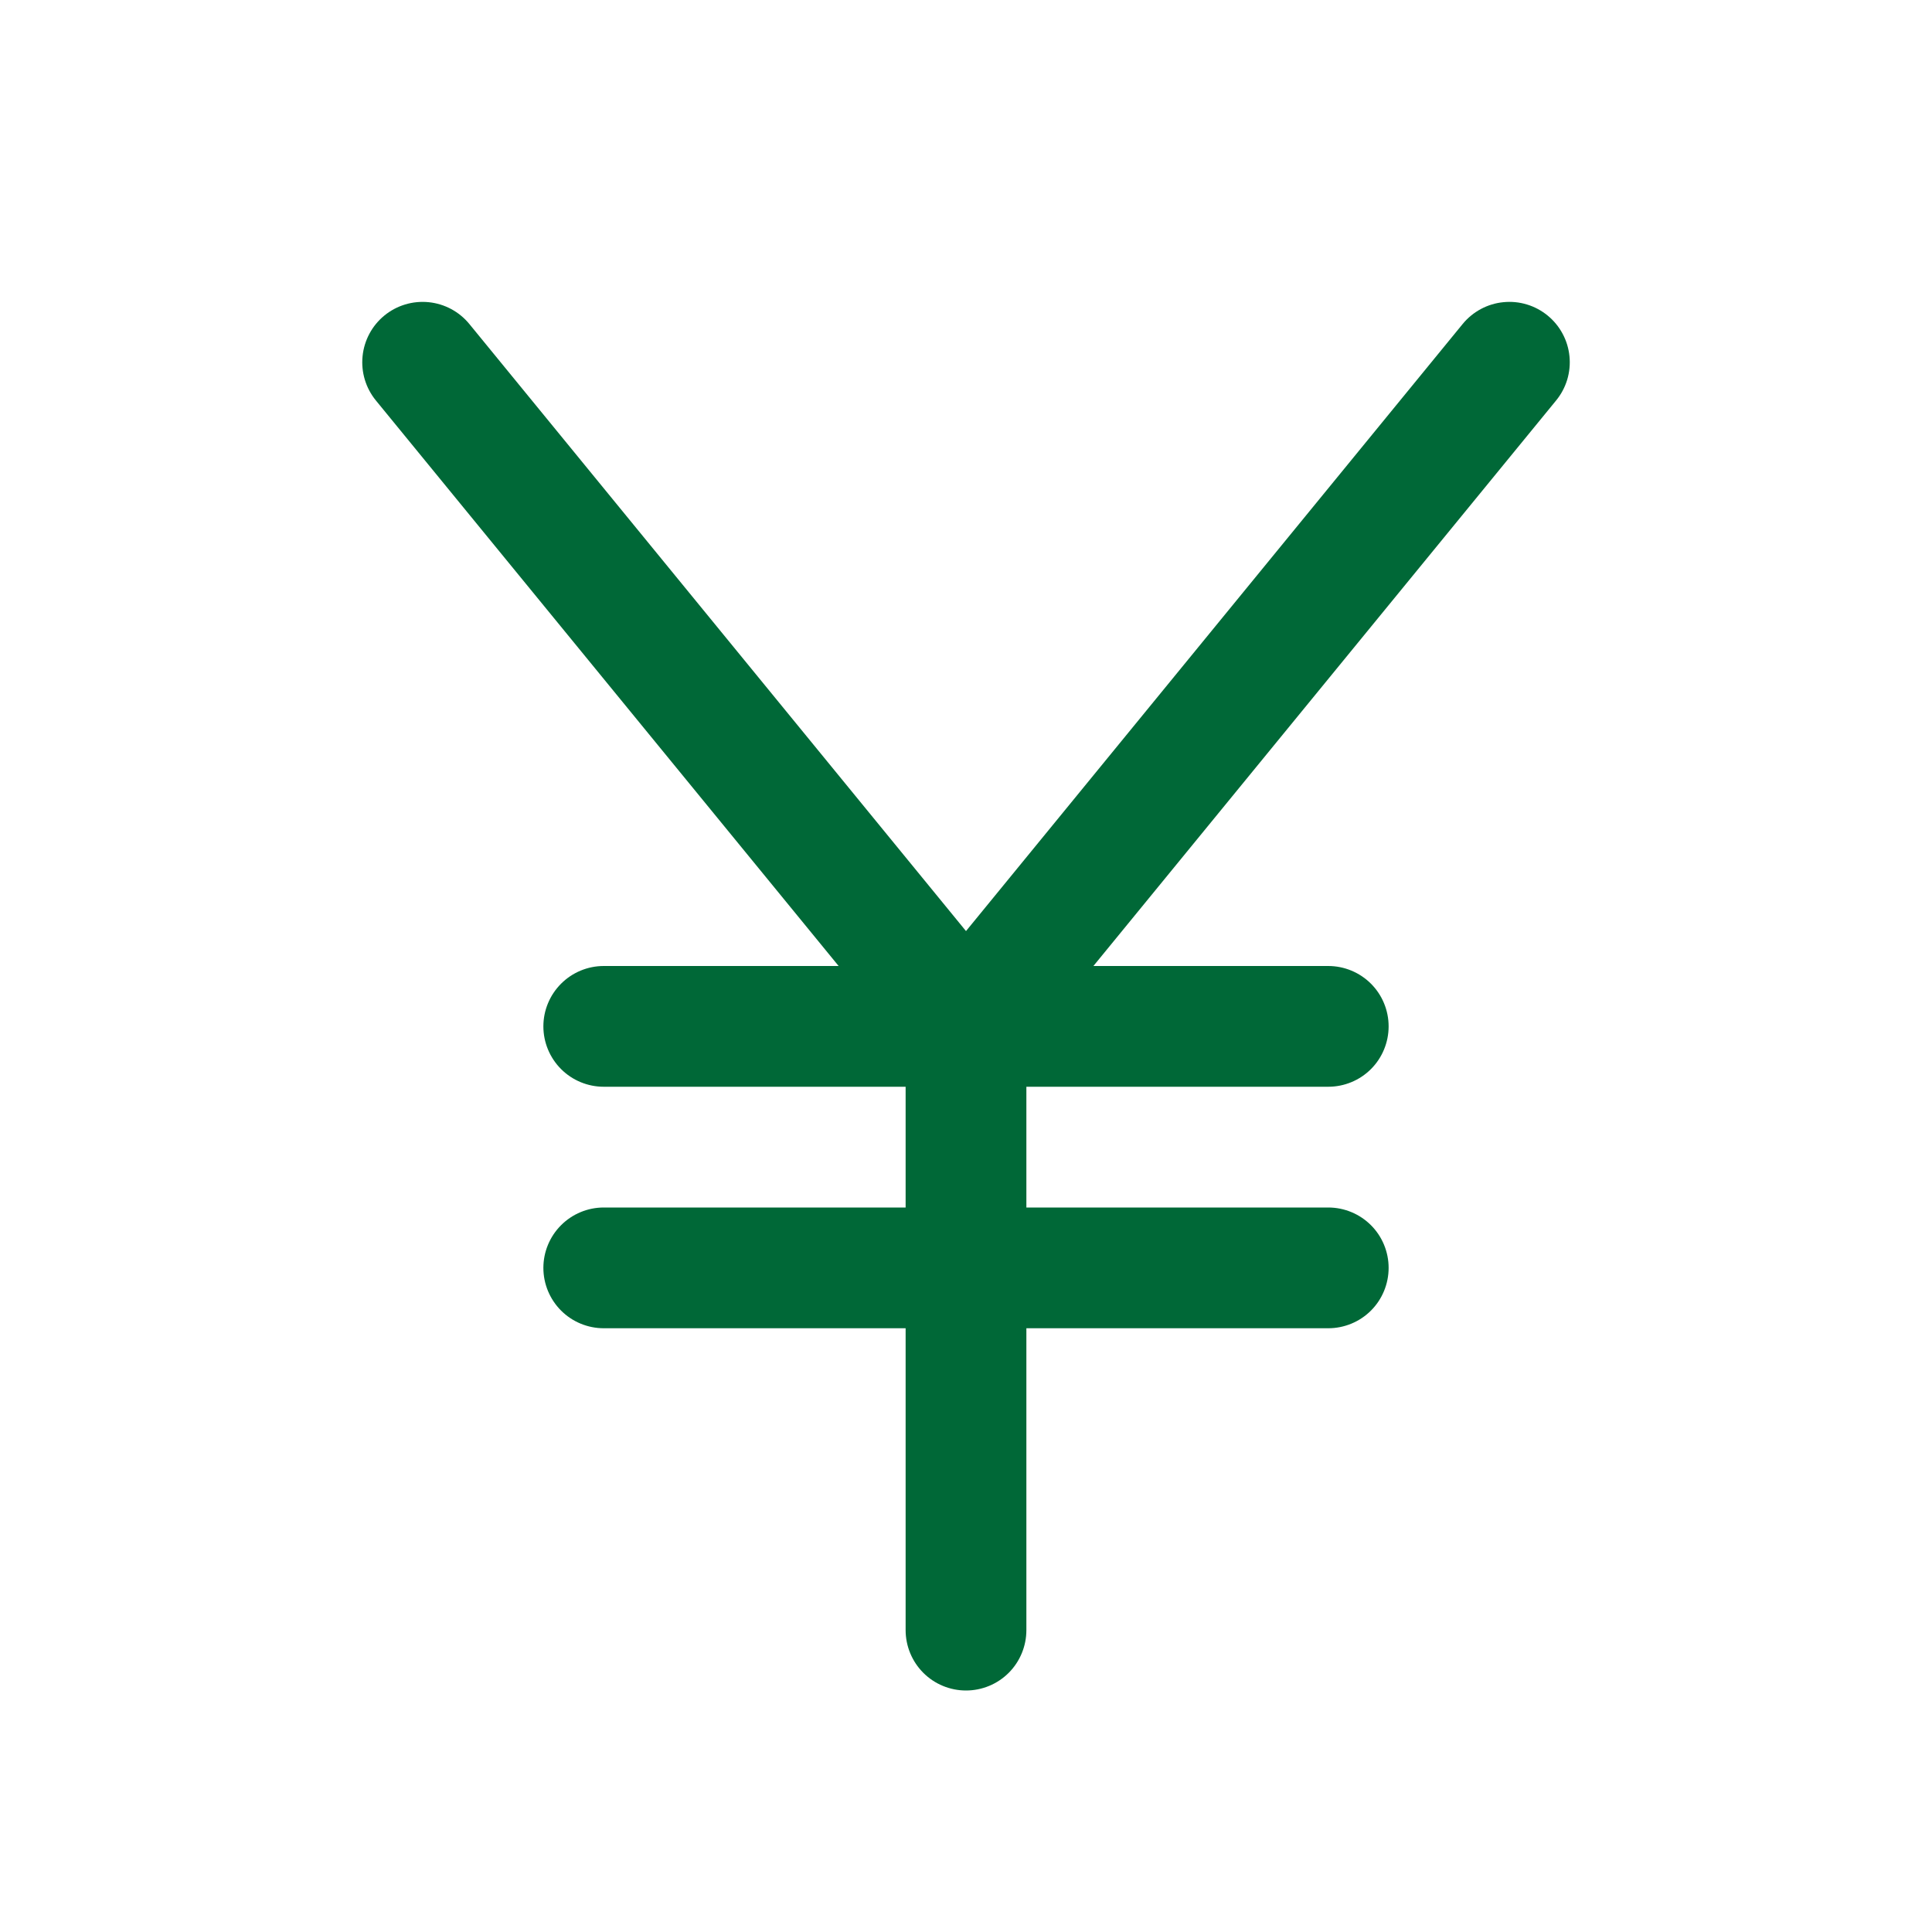 <svg width="56" height="56" viewBox="0 0 56 56" fill="none" xmlns="http://www.w3.org/2000/svg">
<path d="M45.104 11.609L31.693 28H38.5C38.964 28 39.41 28.185 39.738 28.513C40.066 28.841 40.25 29.286 40.25 29.75C40.25 30.214 40.066 30.66 39.738 30.988C39.41 31.316 38.964 31.5 38.5 31.5H29.75V35H38.5C38.964 35 39.41 35.185 39.738 35.513C40.066 35.841 40.25 36.286 40.25 36.75C40.25 37.214 40.066 37.66 39.738 37.988C39.41 38.316 38.964 38.5 38.5 38.5H29.75V47.25C29.75 47.714 29.566 48.16 29.238 48.488C28.91 48.816 28.464 49 28 49C27.536 49 27.091 48.816 26.763 48.488C26.435 48.16 26.25 47.714 26.25 47.25V38.5H17.5C17.036 38.5 16.591 38.316 16.263 37.988C15.935 37.66 15.75 37.214 15.75 36.75C15.75 36.286 15.935 35.841 16.263 35.513C16.591 35.185 17.036 35 17.5 35H26.25V31.5H17.5C17.036 31.5 16.591 31.316 16.263 30.988C15.935 30.66 15.75 30.214 15.75 29.75C15.75 29.286 15.935 28.841 16.263 28.513C16.591 28.185 17.036 28 17.5 28H24.308L10.896 11.609C10.602 11.25 10.463 10.789 10.509 10.327C10.555 9.865 10.782 9.44 11.141 9.146C11.5 8.852 11.962 8.713 12.424 8.759C12.886 8.805 13.31 9.032 13.604 9.391L28 26.988L42.396 9.391C42.542 9.213 42.721 9.066 42.924 8.957C43.126 8.849 43.348 8.781 43.577 8.759C43.806 8.736 44.037 8.758 44.257 8.825C44.477 8.891 44.681 9.001 44.859 9.146C45.037 9.292 45.185 9.471 45.293 9.674C45.402 9.876 45.469 10.098 45.492 10.327C45.515 10.556 45.492 10.787 45.426 11.007C45.359 11.227 45.25 11.431 45.104 11.609Z" fill="#006837"/>
</svg>
